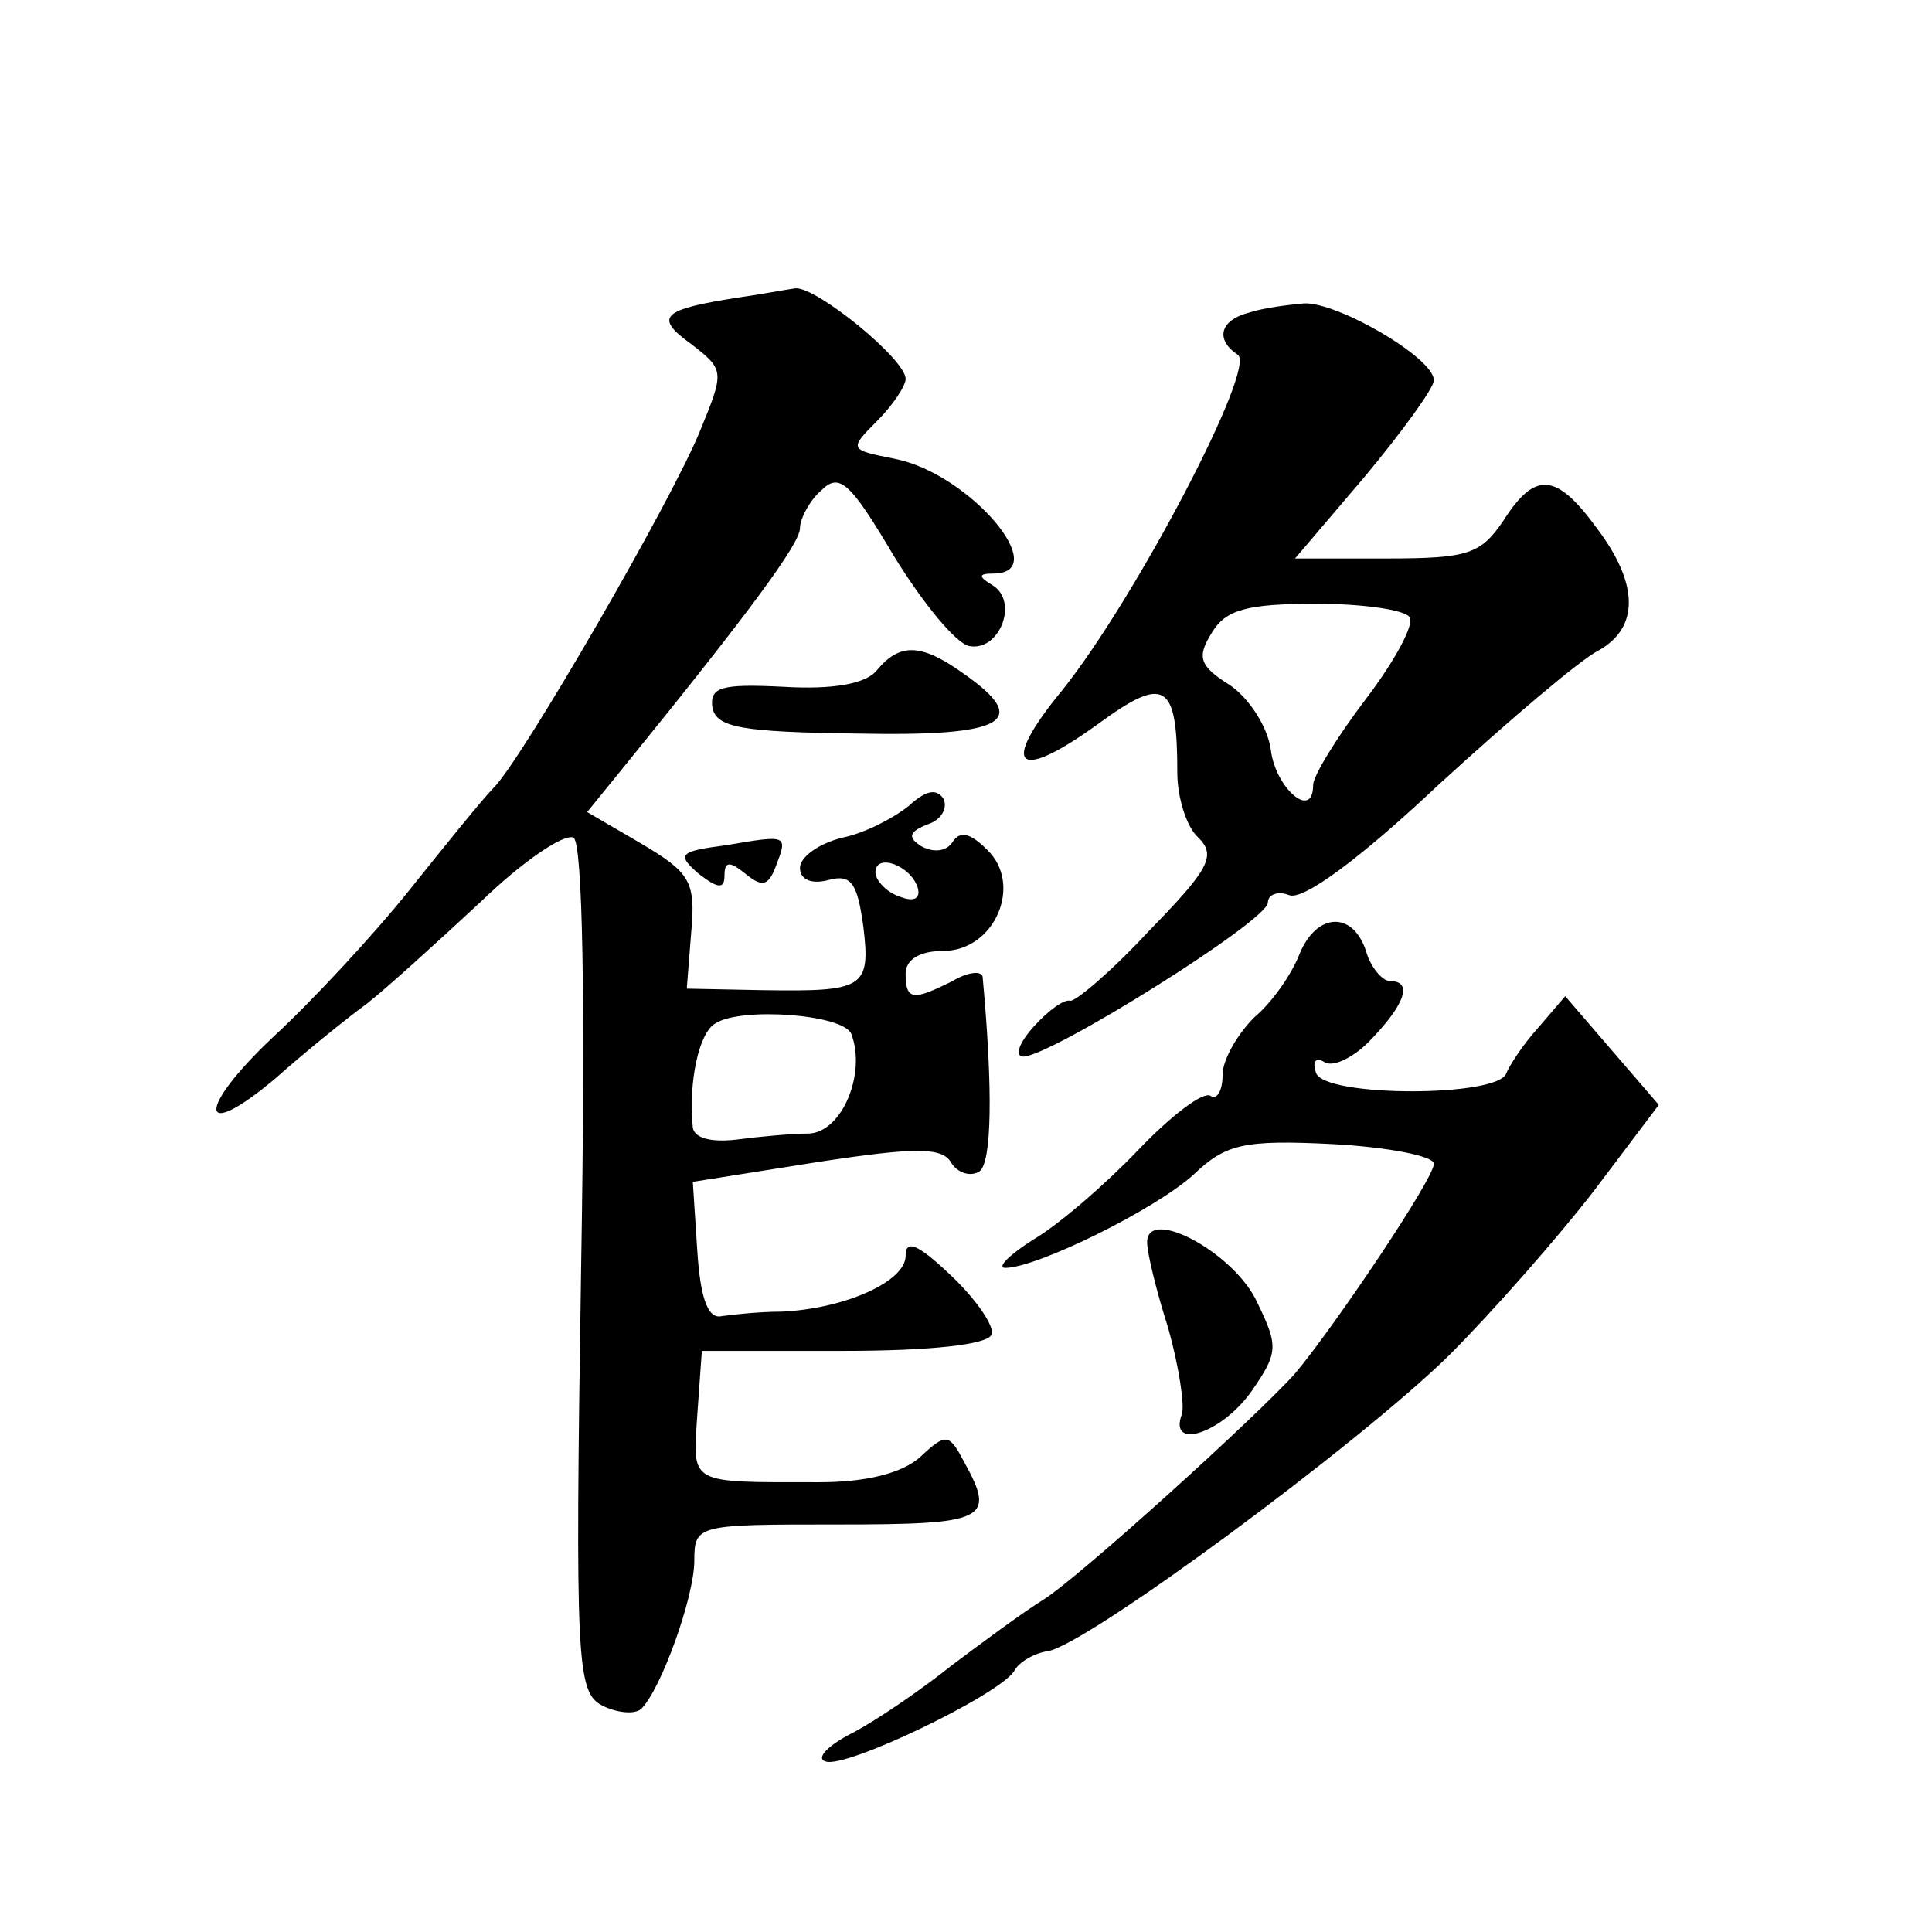 <?xml version="1.0" standalone="no"?>
<!DOCTYPE svg PUBLIC "-//W3C//DTD SVG 20010904//EN"
 "http://www.w3.org/TR/2001/REC-SVG-20010904/DTD/svg10.dtd">
<svg version="1.0" xmlns="http://www.w3.org/2000/svg"
 width="128pt" height="128pt" viewBox="0 0 128 128"
 preserveAspectRatio="xMidYMid meet">
<g transform="translate(0,128) scale(0.1,-0.1)"
fill="#0" stroke="none">
<path d="M490 1083 c-52 -8 -57 -13 -32 -31 22 -17 22 -18 6 -57 -18 -45 -118 -218
-137 -237 -7 -7 -32 -38 -56 -68 -24 -30 -65 -74 -90 -97 -51 -48 -50 -71 2 -27
18 16 45 38 60 49 14 11 48 42 76 68 28 27 55 45 61 42 6 -4 8 -107 5 -285 -4 -262
-3 -281 14 -290 10 -5 22 -6 26 -2 13 13 35 74 35 98 0 24 2 24 95 24 98 0 105
3 84 41 -10 19 -12 20 -29 4 -12 -11 -36 -17 -67 -17 -88 0 -84 -2 -81 45 l3 42
94 0 c56 0 96 4 98 11 2 5 -10 23 -27 39 -22 21 -30 24 -30 13 0 -17 -40 -35 -82
-37 -15 0 -33 -2 -40 -3 -9 -2 -14 12 -16 43 l-3 46 82 13 c65 10 83 10 89 0 4
-7 13 -10 19 -6 8 6 9 53 2 129 -1 4 -10 3 -20 -3 -26 -13 -31 -13 -31 5 0 9 9
15 25 15 34 0 53 44 29 67 -11 11 -18 13 -23 5 -4 -6 -12 -7 -20 -3 -10 6 -9 10
4 15 9 3 13 11 10 17 -5 7 -12 5 -23 -5 -10 -8 -29 -18 -44 -21 -16 -4 -28 -13
-28 -20 0 -8 8 -11 19 -8 15 4 19 -2 23 -31 5 -41 0 -43 -67 -42 l-50 1 3 38 c3
33 -1 39 -33 58 l-36 21 26 32 c82 101 115 146 115 156 0 6 6 18 14 25 12 12 19
6 48 -43 19 -31 41 -58 50 -60 20 -4 33 29 16 40 -10 6 -10 8 0 8 40 0 -15 66 -65
76 -30 6 -31 6 -12 25 10 10 19 23 19 28 0 13 -59 61 -73 60 -7 -1 -23 -4 -37 -6z
m118 -391 c2 -7 -2 -10 -12 -6 -9 3 -16 11 -16 16 0 13 23 5 28 -10z m-44 -97 c10
-26 -6 -65 -28 -66 -11 0 -33 -2 -48 -4 -17 -2 -28 1 -29 8 -3 30 4 63 15 69 17
11 85 6 90 -7z M828 1073 c-20 -5 -23 -18 -8 -28 13 -8 -68 -162 -116 -222 -42
-51 -31 -62 23 -23 45 33 53 28 53 -32 0 -16 6 -36 14 -43 12 -12 7 -21 -33 -62
-25 -27 -49 -47 -52 -46 -4 1 -14 -6 -24 -17 -10 -11 -13 -20 -7 -20 18 0 162 90
162 102 0 5 6 8 14 5 9 -4 47 24 99 73 47 43 94 83 106 89 27 15 27 44 -1 81 -27
37 -41 38 -62 5 -15 -22 -23 -25 -77 -25 l-61 0 46 54 c25 30 46 59 46 64 0 15
-64 52 -86 51 -11 -1 -27 -3 -36 -6z m106 -202 c3 -5 -10 -29 -29 -54 -19 -25 -35
-51 -35 -57 0 -24 -25 -2 -28 23 -2 15 -14 34 -27 43 -21 13 -22 19 -12 35 9 15
23 19 69 19 31 0 59 -4 62 -9z M581 836 c-7 -9 -29 -13 -62 -11 -41 2 -49 0 -47
-14 3 -13 19 -16 96 -17 98 -2 116 8 70 40 -28 20 -42 20 -57 2z M481 720 c-31
-4 -33 -6 -18 -19 13 -10 17 -10 17 -1 0 9 3 10 14 1 11 -9 15 -8 20 5 8 21 8 21
-33 14z M861 648 c-5 -13 -18 -32 -30 -42 -11 -11 -21 -28 -21 -38 0 -11 -4 -17
-8 -14 -5 3 -26 -13 -48 -36 -21 -22 -52 -49 -69 -59 -16 -10 -25 -19 -19 -19 21
0 100 39 125 62 21 20 33 23 92 20 37 -2 67 -8 67 -13 0 -10 -66 -108 -92 -139
-25 -28 -143 -135 -167 -150 -13 -8 -40 -28 -60 -43 -20 -16 -49 -36 -66 -45 -16
-8 -25 -17 -18 -19 13 -5 115 44 125 60 3 6 14 12 22 13 26 4 207 138 266 196 29
29 72 78 96 109 l43 57 -31 36 -31 36 -18 -21 c-10 -11 -19 -25 -21 -30 -5 -16
-120 -16 -126 0 -3 8 0 11 6 7 6 -3 20 4 31 16 22 23 27 38 12 38 -5 0 -13 9 -16
20 -9 27 -33 25 -44 -2z M760 457 c0 -7 6 -32 14 -57 7 -25 11 -51 9 -57 -9 -24
26 -13 46 15 18 26 18 30 4 59 -15 33 -73 64 -73 40z"/>
</g>
</svg>
